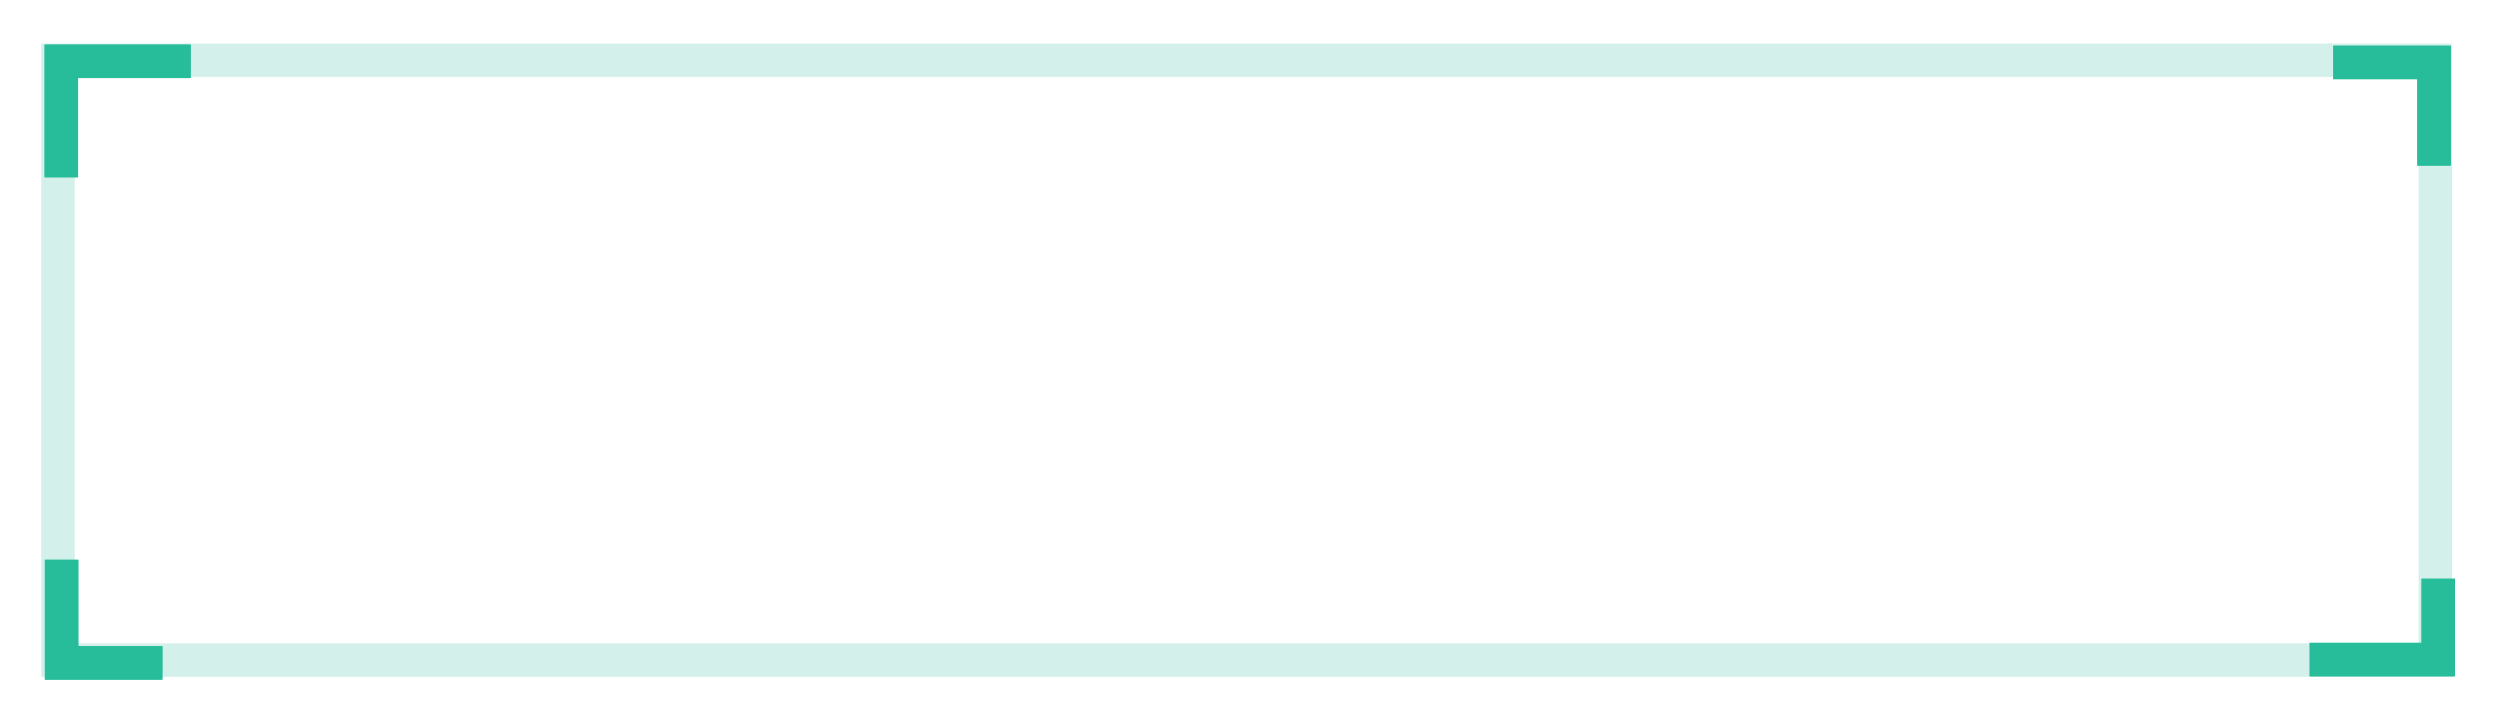 <?xml version="1.0" encoding="UTF-8"?> <svg xmlns="http://www.w3.org/2000/svg" width="2242" height="650" viewBox="0 0 2242 650" fill="none"> <rect opacity="0.2" x="52" y="54" width="2132" height="538" stroke="#27BC9A" stroke-width="30"></rect> <g filter="url(#filter0_f_414_23)"> <path d="M55 159V55H171" stroke="#27BC9A" stroke-width="30"></path> </g> <path d="M55 159V55H171" stroke="#27BC9A" stroke-width="30"></path> <g filter="url(#filter1_f_414_23)"> <path d="M2092.49 56L2182.88 56V148.5" stroke="#27BC9A" stroke-width="30"></path> </g> <path d="M2092.49 56L2182.88 56V148.5" stroke="#27BC9A" stroke-width="30"></path> <g filter="url(#filter2_f_414_23)"> <path d="M2186.64 519V591.5H2071.31" stroke="#27BC9A" stroke-width="30"></path> </g> <path d="M2186.64 519V591.5H2071.31" stroke="#27BC9A" stroke-width="30"></path> <g filter="url(#filter3_f_414_23)"> <path d="M145.629 594.5H55.234L55.234 502" stroke="#27BC9A" stroke-width="30"></path> </g> <path d="M145.629 594.5H55.234L55.234 502" stroke="#27BC9A" stroke-width="30"></path> <defs> <filter id="filter0_f_414_23" x="0" y="0" width="211" height="199" filterUnits="userSpaceOnUse" color-interpolation-filters="sRGB"> <feFlood flood-opacity="0" result="BackgroundImageFix"></feFlood> <feBlend mode="normal" in="SourceGraphic" in2="BackgroundImageFix" result="shape"></feBlend> <feGaussianBlur stdDeviation="20" result="effect1_foregroundBlur_414_23"></feGaussianBlur> </filter> <filter id="filter1_f_414_23" x="2052.49" y="1" width="185.395" height="187.5" filterUnits="userSpaceOnUse" color-interpolation-filters="sRGB"> <feFlood flood-opacity="0" result="BackgroundImageFix"></feFlood> <feBlend mode="normal" in="SourceGraphic" in2="BackgroundImageFix" result="shape"></feBlend> <feGaussianBlur stdDeviation="20" result="effect1_foregroundBlur_414_23"></feGaussianBlur> </filter> <filter id="filter2_f_414_23" x="2031.3" y="479" width="210.332" height="167.5" filterUnits="userSpaceOnUse" color-interpolation-filters="sRGB"> <feFlood flood-opacity="0" result="BackgroundImageFix"></feFlood> <feBlend mode="normal" in="SourceGraphic" in2="BackgroundImageFix" result="shape"></feBlend> <feGaussianBlur stdDeviation="20" result="effect1_foregroundBlur_414_23"></feGaussianBlur> </filter> <filter id="filter3_f_414_23" x="0.234" y="462" width="185.395" height="187.5" filterUnits="userSpaceOnUse" color-interpolation-filters="sRGB"> <feFlood flood-opacity="0" result="BackgroundImageFix"></feFlood> <feBlend mode="normal" in="SourceGraphic" in2="BackgroundImageFix" result="shape"></feBlend> <feGaussianBlur stdDeviation="20" result="effect1_foregroundBlur_414_23"></feGaussianBlur> </filter> </defs> </svg> 